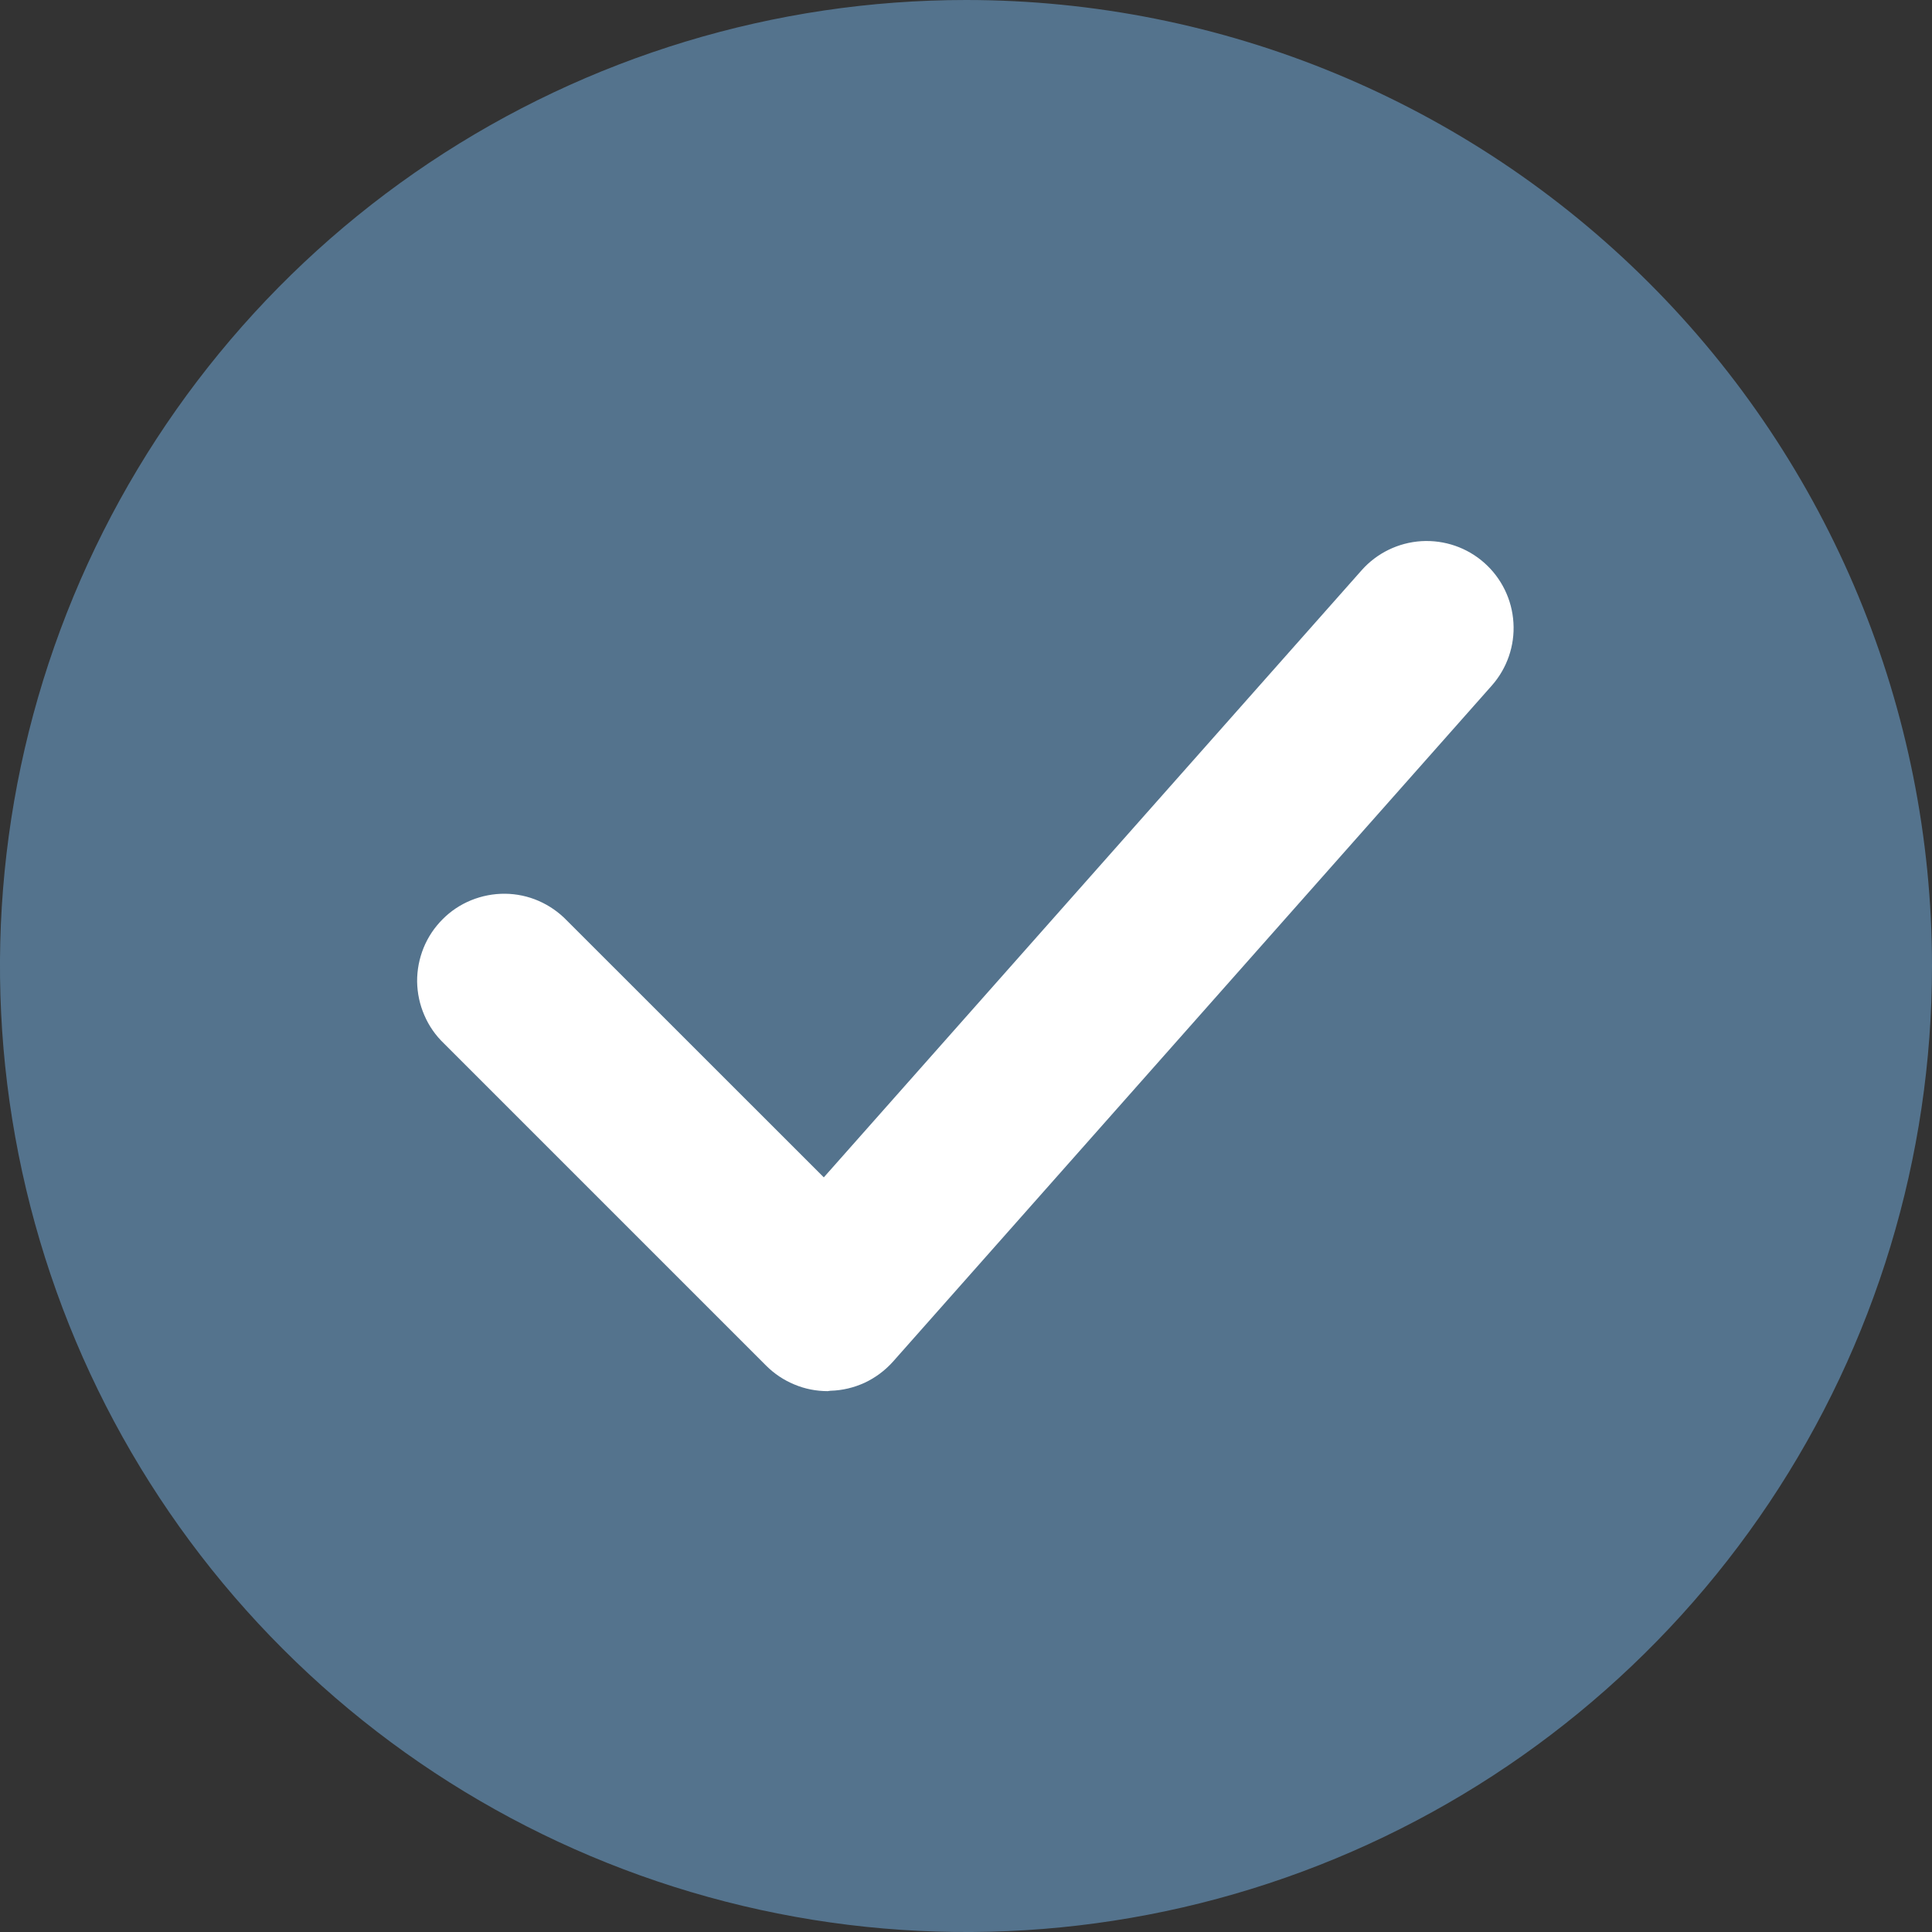 <?xml version="1.0" encoding="utf-8"?>
<svg width="20" height="20" viewBox="0 0 20 20" fill="none" xmlns="http://www.w3.org/2000/svg">
<rect x="0" y="0" width="20" height="20" fill="#333333" stroke="none"/>
<path d="M10 0C8.022 0 6.089 0.586 4.444 1.685C2.8 2.784 1.518 4.346 0.761 6.173C0.004 8 -0.194 10.011 0.192 11.951C0.578 13.891 1.53 15.673 2.929 17.071C4.327 18.47 6.109 19.422 8.049 19.808C9.989 20.194 12 19.996 13.827 19.239C15.654 18.482 17.216 17.2 18.315 15.556C19.414 13.911 20 11.978 20 10C20 7.348 18.947 4.804 17.071 2.929C15.196 1.054 12.652 0 10 0Z" fill="#54738D"/>
<path d="M8.568 14.401C8.45 14.401 8.332 14.378 8.223 14.332C8.114 14.287 8.015 14.221 7.931 14.137L4.596 10.802C4.509 10.719 4.44 10.62 4.393 10.51C4.345 10.4 4.32 10.282 4.318 10.162C4.317 10.042 4.34 9.923 4.385 9.812C4.43 9.701 4.497 9.601 4.582 9.516C4.666 9.431 4.767 9.364 4.878 9.319C4.989 9.274 5.108 9.251 5.228 9.252C5.347 9.253 5.466 9.278 5.576 9.326C5.686 9.374 5.785 9.443 5.868 9.529L8.528 12.188L14.095 5.904C14.253 5.725 14.476 5.617 14.714 5.602C14.953 5.588 15.187 5.668 15.366 5.827C15.544 5.985 15.653 6.208 15.667 6.446C15.682 6.684 15.601 6.918 15.443 7.097L9.243 14.097C9.161 14.188 9.062 14.262 8.951 14.314C8.84 14.365 8.719 14.394 8.597 14.397L8.568 14.401Z" fill="white"/>
</svg>
